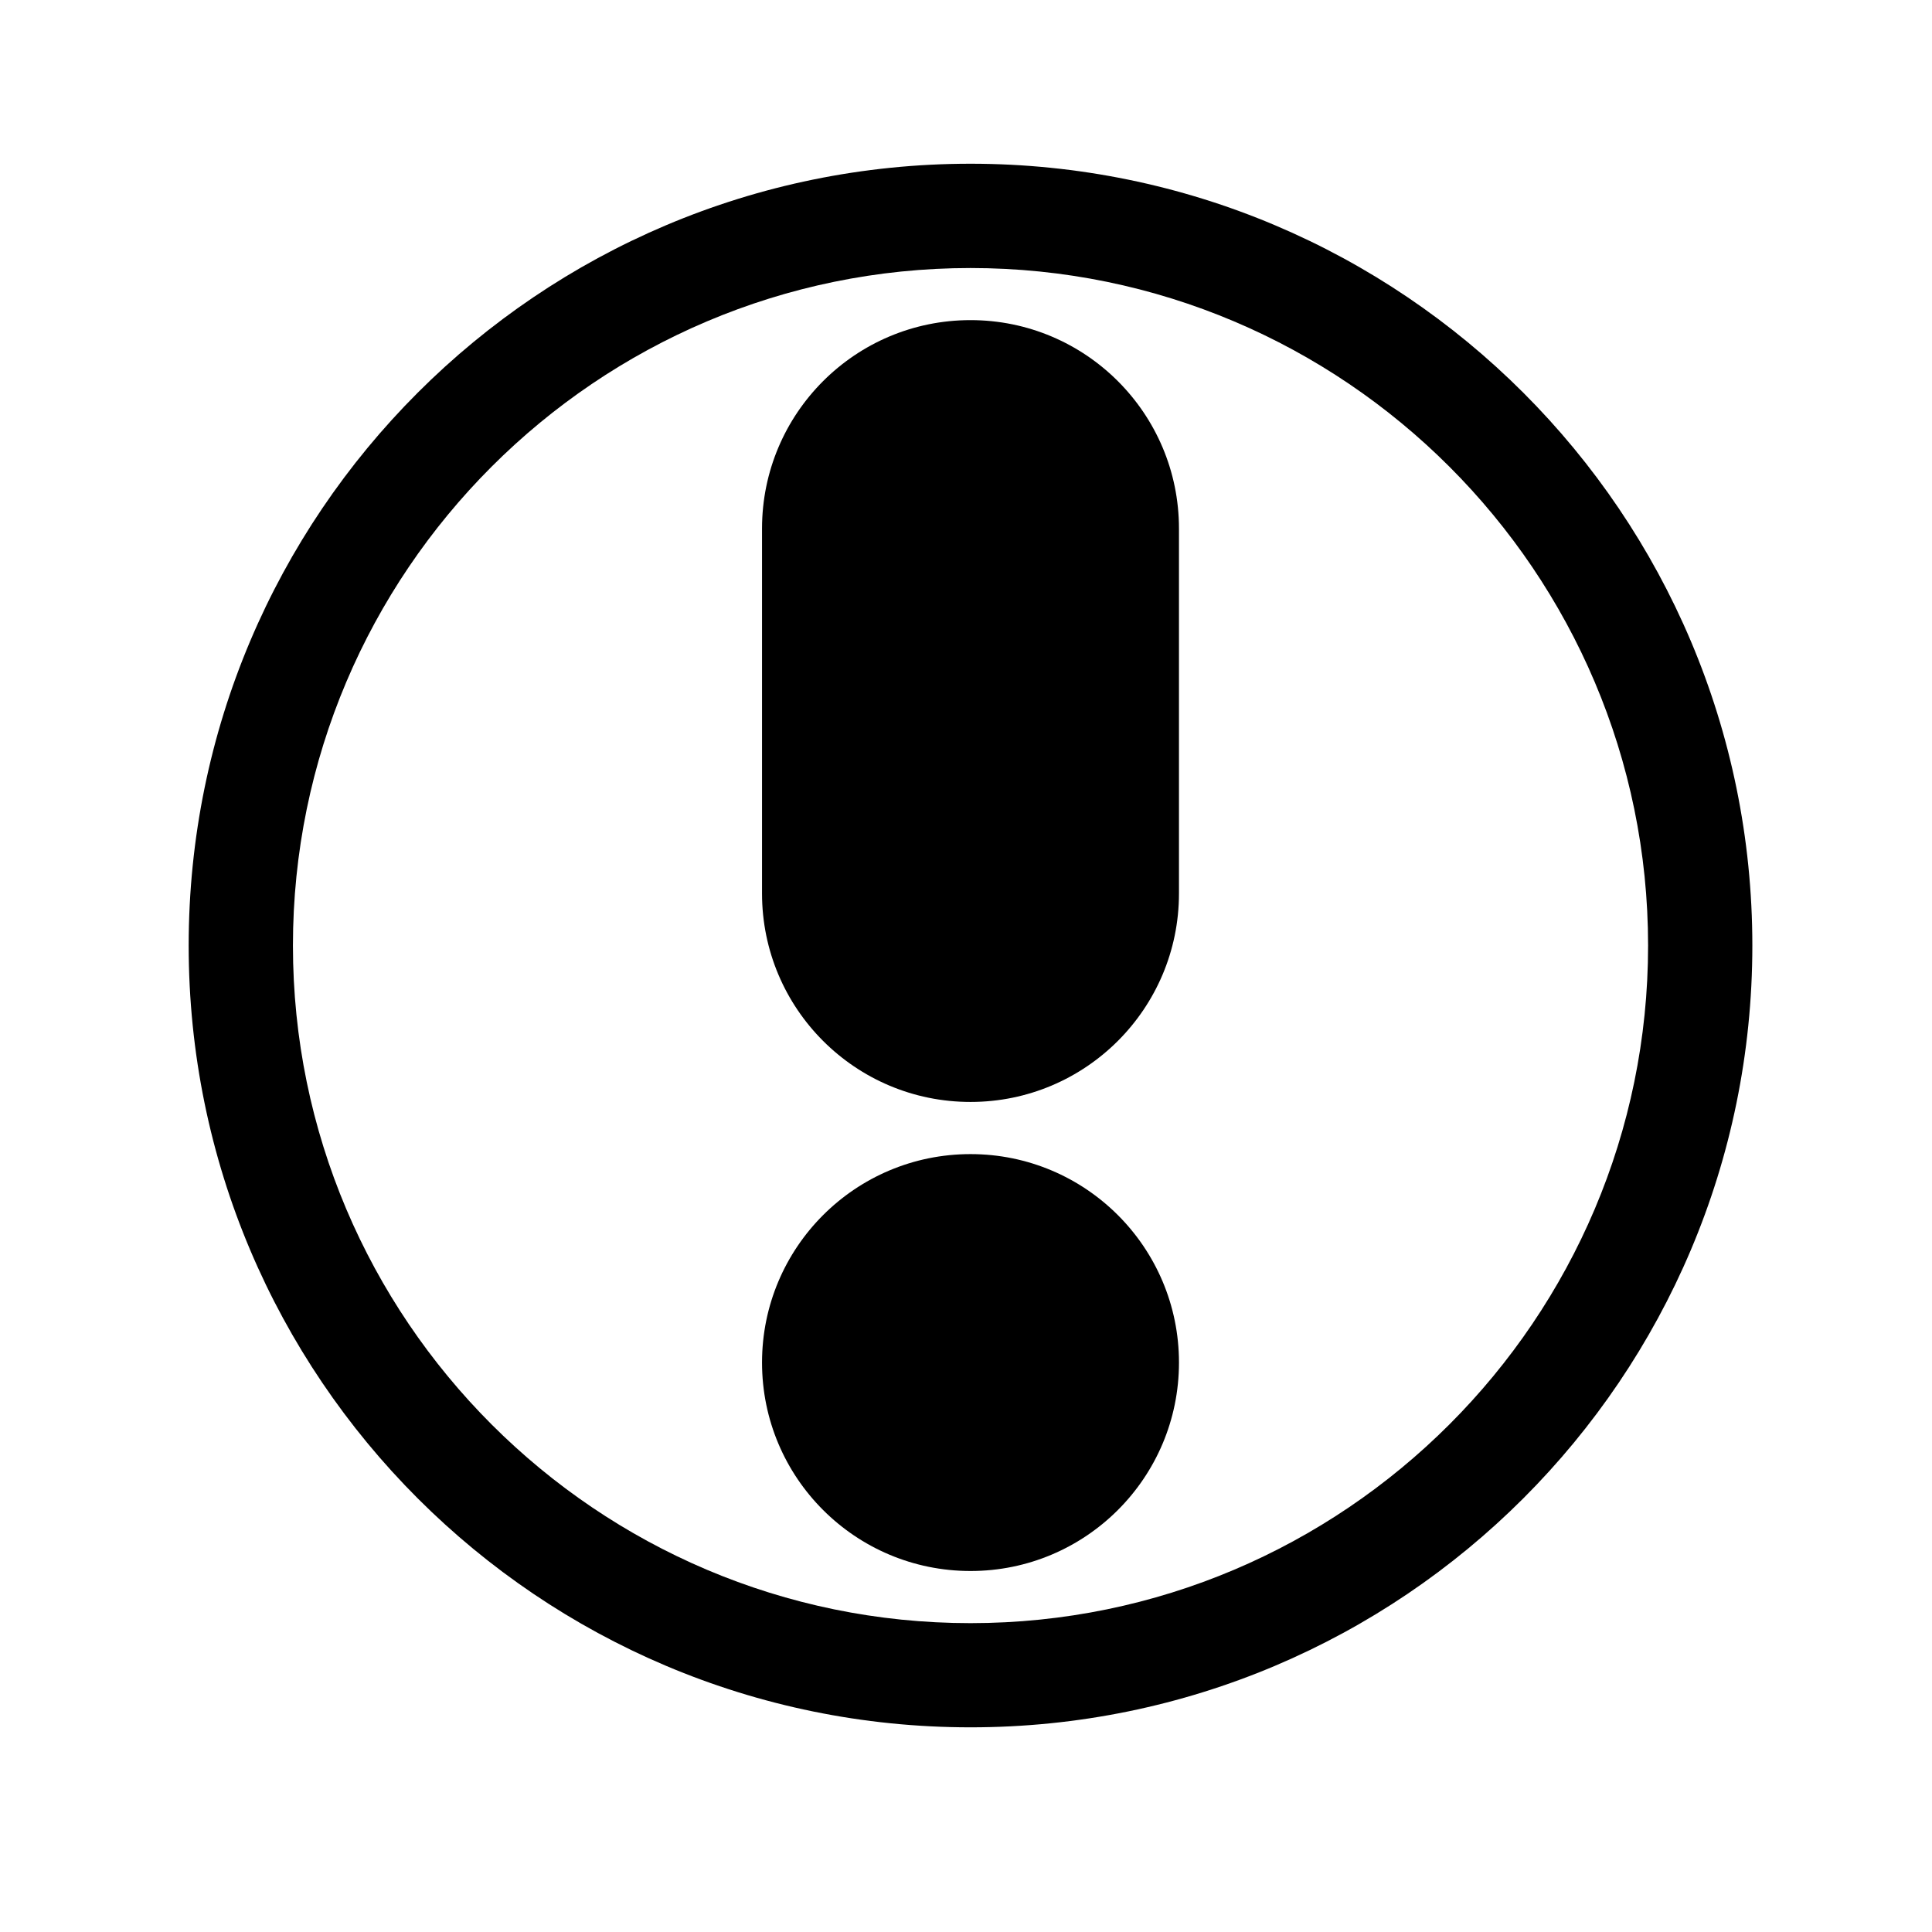 <?xml version="1.0" encoding="UTF-8"?>
<!-- Uploaded to: SVG Repo, www.svgrepo.com, Generator: SVG Repo Mixer Tools -->
<svg fill="#000000" width="800px" height="800px" version="1.1" viewBox="144 144 512 512" xmlns="http://www.w3.org/2000/svg">
 <g>
  <path d="m401.2 187.39c114.42 0 207.19 92.777 207.19 207.19 0 114.42-92.773 207.18-207.19 207.18-114.43 0-207.2-92.762-207.2-207.18 0-114.41 92.77-207.19 207.2-207.19zm179.56 207.19c0-99-80.551-179.55-179.56-179.55-99.039 0-179.57 80.551-179.57 179.55 0 99.004 80.535 179.57 179.57 179.57 99.012 0 179.56-80.574 179.56-179.57z"/>
  <path d="m456.44 284.09v96.676c0 30.535-24.746 55.262-55.242 55.262-30.535 0-55.254-24.727-55.254-55.262v-96.676c0-30.535 24.719-55.254 55.254-55.254 30.492 0 55.242 24.723 55.242 55.254z"/>
  <path d="m401.2 449.85c30.496 0 55.242 24.719 55.242 55.242 0 30.535-24.746 55.242-55.242 55.242-30.535 0-55.254-24.707-55.254-55.242 0-30.527 24.723-55.242 55.254-55.242z"/>
 </g>
</svg>